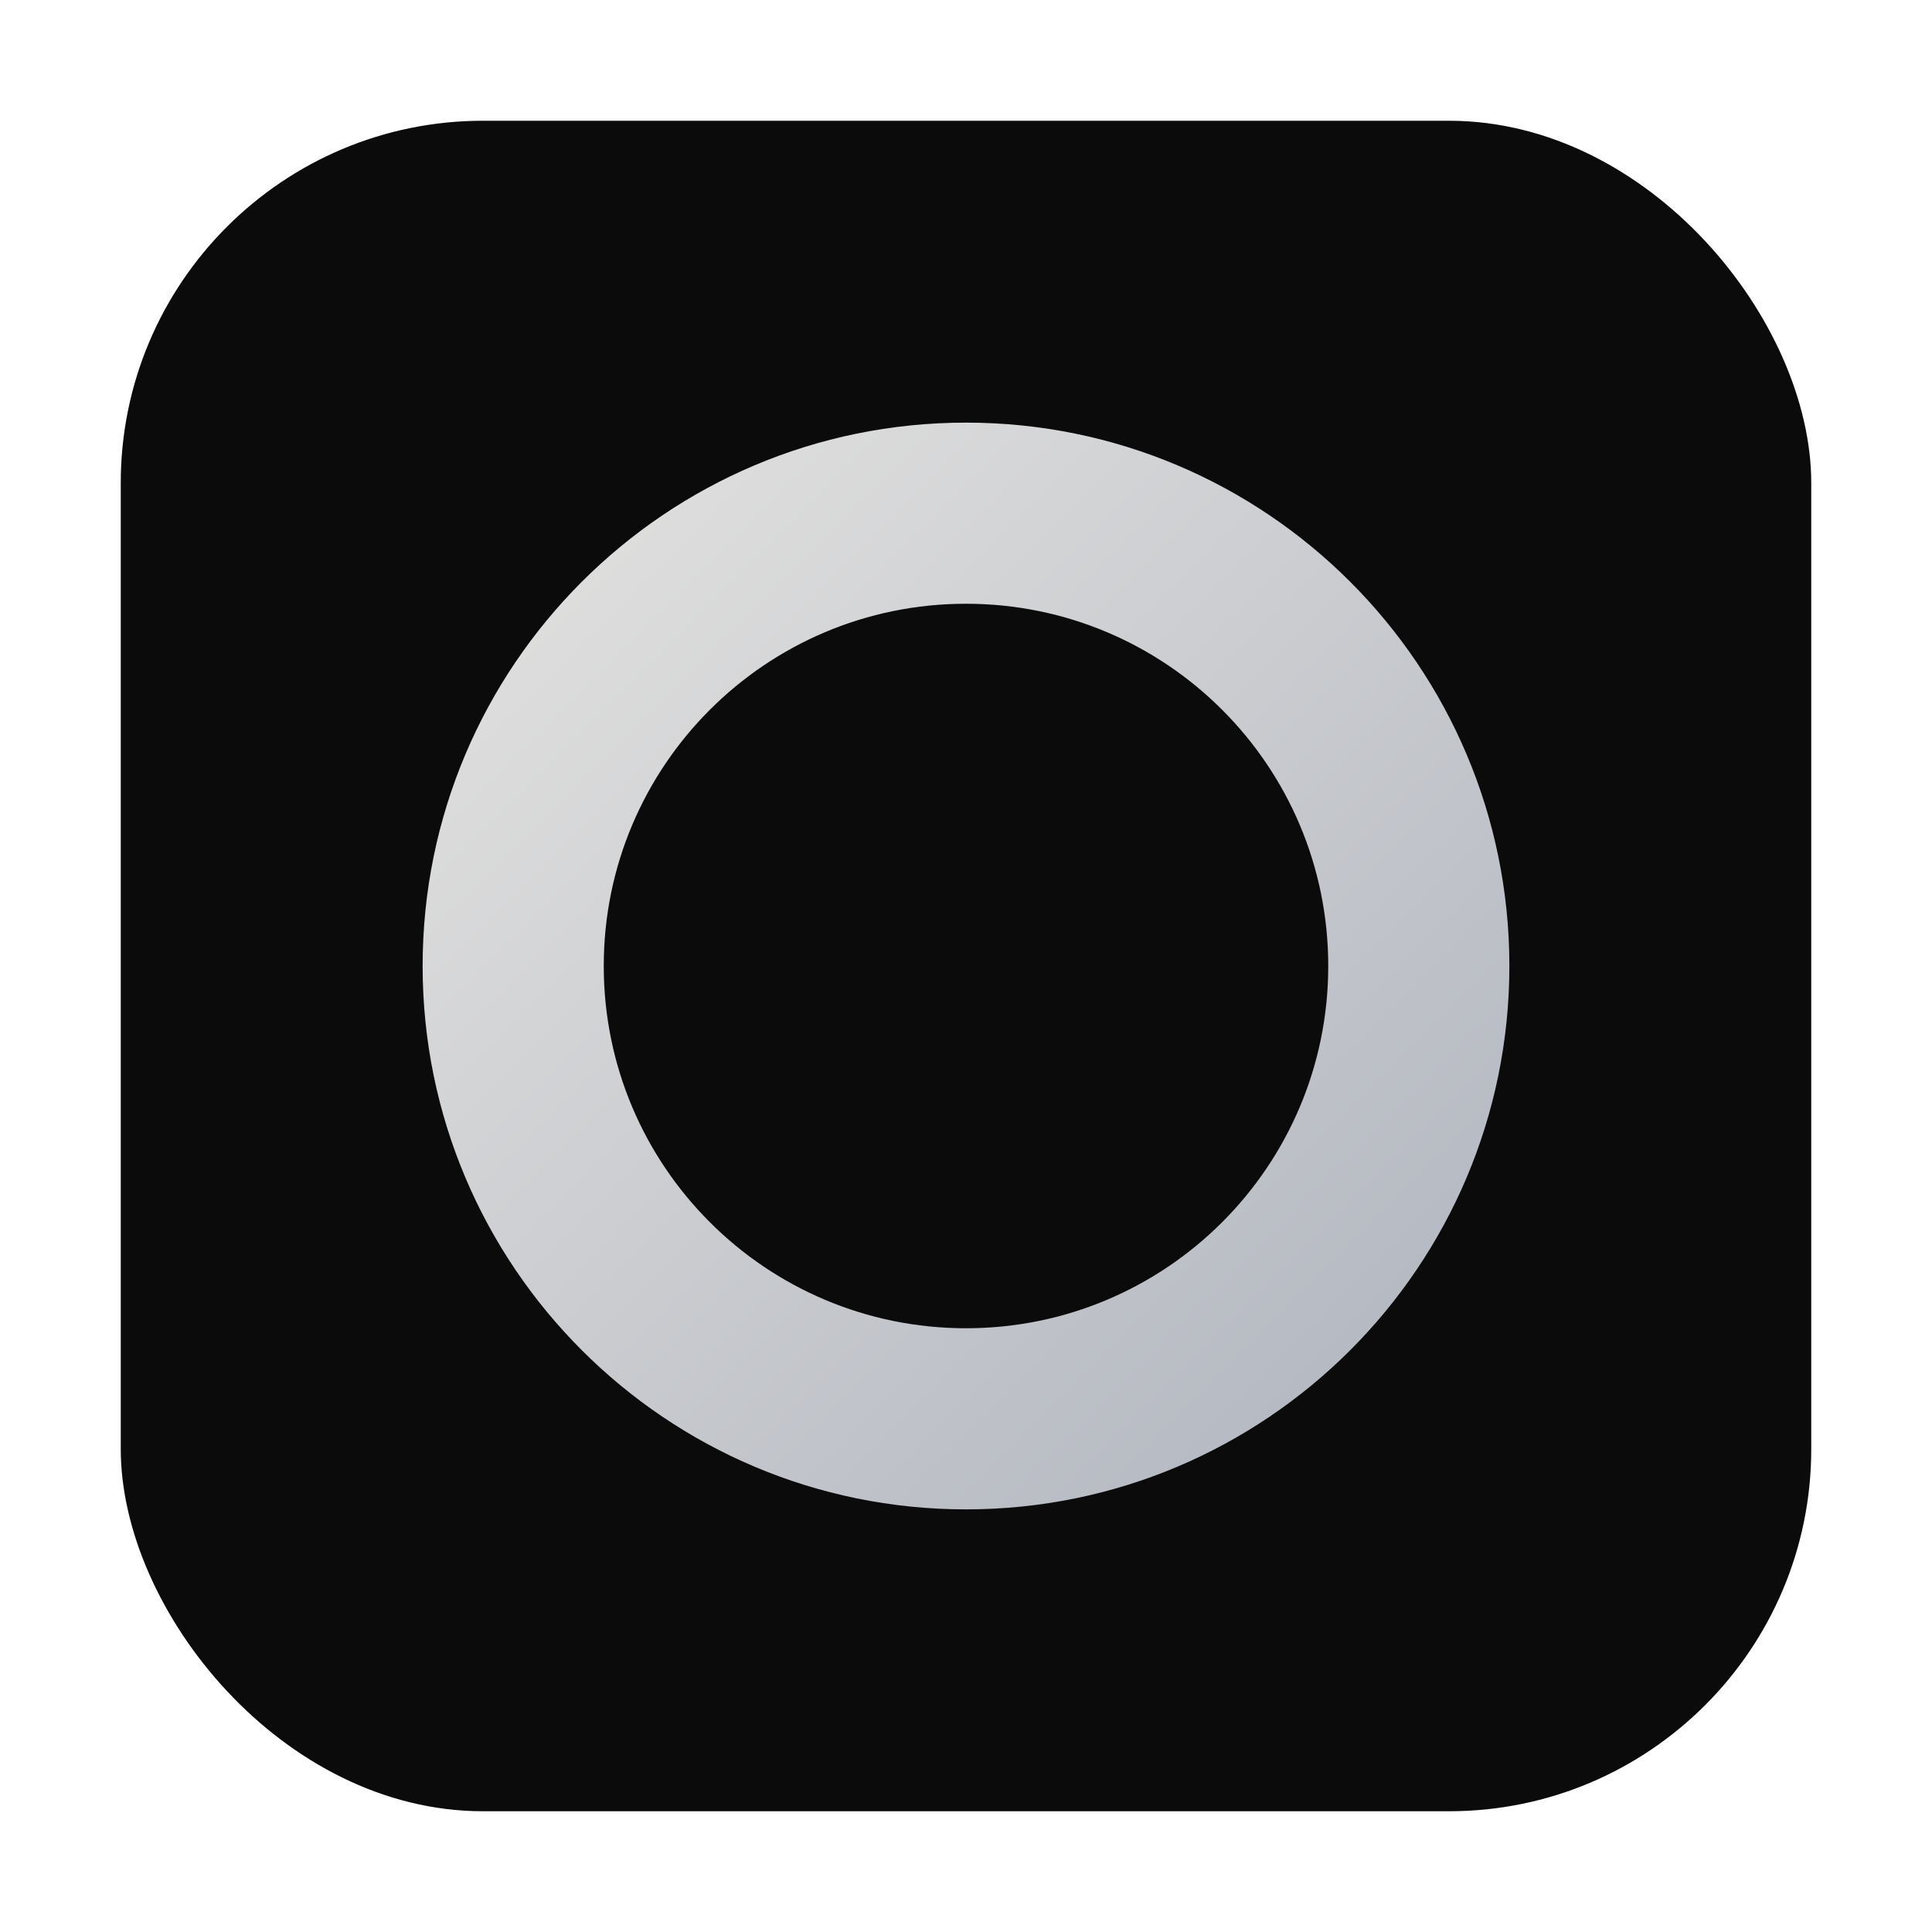 <svg xmlns="http://www.w3.org/2000/svg" viewBox="0 0 64 64" width="64" height="64">
  <defs>
    <linearGradient id="g" x1="0" x2="1" y1="0" y2="1">
      <stop offset="0%" stop-color="#E5E4E2"/>
      <stop offset="100%" stop-color="#AEB3BD"/>
    </linearGradient>
  </defs>
  <rect x="4" y="4" width="56" height="56" rx="12" fill="#0B0B0C"/>
  <path d="M32 14c9.94 0 18 8.06 18 18s-8.06 18-18 18S14 41.94 14 32 22.06 14 32 14zm0 6c-6.63 0-12 5.37-12 12s5.37 12 12 12 12-5.37 12-12-5.37-12-12-12z" fill="url(#g)"/>
</svg>

